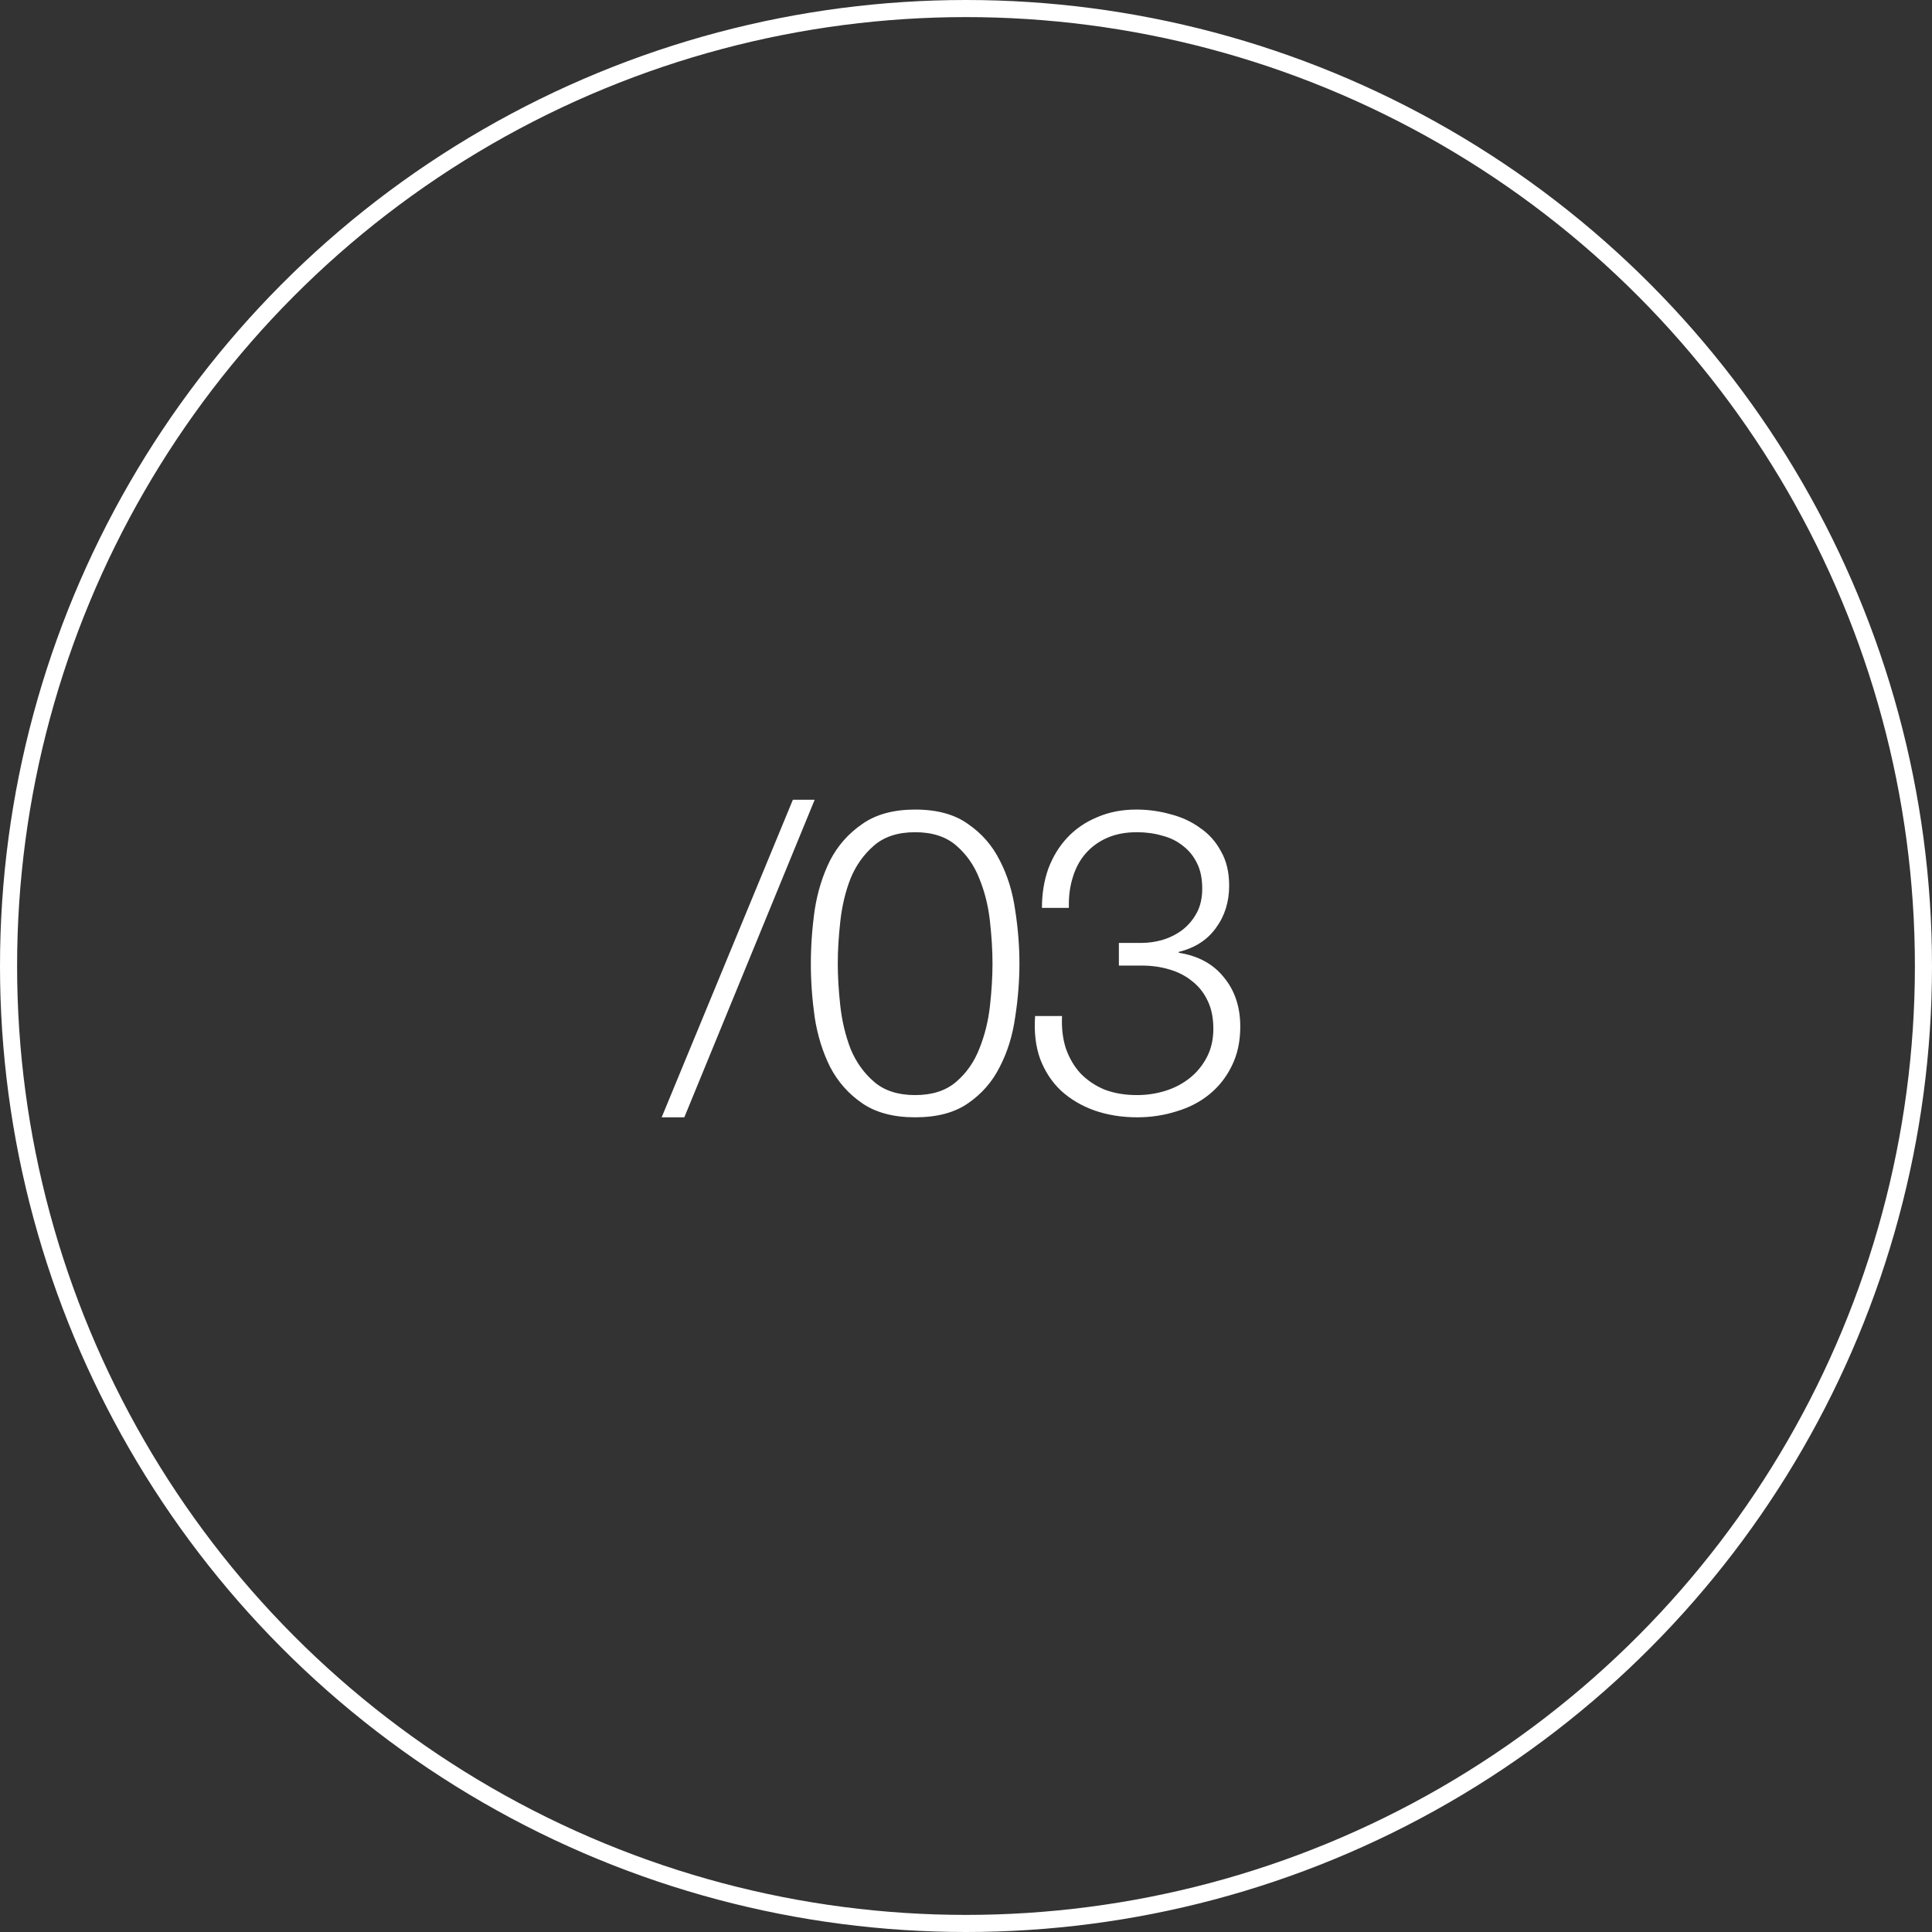 <?xml version="1.0" encoding="UTF-8"?>
<svg xmlns="http://www.w3.org/2000/svg" width="113" height="113" viewBox="0 0 113 113" fill="none">
  <rect x="0" y="0" width="113" height="113" fill="#333333" stroke="none"/>
  <path d="M38.7 65.35L46.375 46.775H47.65L40.025 65.35H38.7ZM53.525 47.35C54.809 47.35 55.842 47.633 56.625 48.2C57.425 48.75 58.042 49.458 58.475 50.325C58.925 51.192 59.225 52.158 59.375 53.225C59.542 54.292 59.625 55.333 59.625 56.35C59.625 57.383 59.542 58.433 59.375 59.5C59.225 60.567 58.925 61.533 58.475 62.4C58.042 63.267 57.425 63.975 56.625 64.525C55.842 65.075 54.809 65.35 53.525 65.35C52.258 65.35 51.225 65.075 50.425 64.525C49.625 63.975 49 63.267 48.55 62.4C48.117 61.533 47.817 60.567 47.65 59.5C47.5 58.433 47.425 57.392 47.425 56.375C47.425 55.342 47.5 54.292 47.65 53.225C47.817 52.158 48.117 51.192 48.55 50.325C49 49.458 49.625 48.75 50.425 48.2C51.225 47.633 52.258 47.35 53.525 47.35ZM53.525 48.675C52.525 48.675 51.725 48.933 51.125 49.45C50.525 49.967 50.067 50.608 49.75 51.375C49.45 52.142 49.25 52.975 49.15 53.875C49.05 54.775 49 55.6 49 56.35C49 57.117 49.05 57.95 49.15 58.85C49.25 59.733 49.45 60.567 49.75 61.35C50.067 62.117 50.525 62.758 51.125 63.275C51.725 63.792 52.525 64.05 53.525 64.05C54.525 64.05 55.325 63.792 55.925 63.275C56.525 62.758 56.975 62.117 57.275 61.35C57.592 60.567 57.8 59.733 57.9 58.85C58 57.95 58.05 57.117 58.05 56.35C58.05 55.6 58 54.775 57.9 53.875C57.8 52.975 57.592 52.142 57.275 51.375C56.975 50.608 56.525 49.967 55.925 49.45C55.325 48.933 54.525 48.675 53.525 48.675ZM62.117 59.425C62.084 60.125 62.158 60.758 62.342 61.325C62.542 61.892 62.825 62.375 63.192 62.775C63.575 63.175 64.042 63.492 64.592 63.725C65.159 63.942 65.792 64.05 66.492 64.05C67.075 64.05 67.633 63.967 68.167 63.8C68.7 63.633 69.175 63.383 69.592 63.05C70.008 62.717 70.342 62.308 70.592 61.825C70.842 61.342 70.967 60.792 70.967 60.175C70.967 59.542 70.859 59 70.642 58.55C70.425 58.083 70.125 57.7 69.742 57.4C69.359 57.083 68.909 56.85 68.392 56.7C67.892 56.55 67.35 56.475 66.767 56.475H65.442V55.15H66.767C67.167 55.15 67.575 55.092 67.992 54.975C68.425 54.842 68.808 54.65 69.142 54.4C69.492 54.133 69.775 53.8 69.992 53.4C70.209 53 70.317 52.525 70.317 51.975C70.317 51.392 70.217 50.9 70.017 50.5C69.817 50.083 69.542 49.742 69.192 49.475C68.842 49.192 68.433 48.992 67.967 48.875C67.517 48.742 67.025 48.675 66.492 48.675C65.842 48.675 65.267 48.783 64.767 49C64.267 49.217 63.842 49.525 63.492 49.925C63.158 50.308 62.908 50.775 62.742 51.325C62.575 51.858 62.5 52.45 62.517 53.1H60.942C60.942 52.267 61.067 51.5 61.317 50.8C61.584 50.1 61.95 49.5 62.417 49C62.9 48.483 63.483 48.083 64.167 47.8C64.85 47.5 65.617 47.35 66.467 47.35C67.15 47.35 67.817 47.442 68.467 47.625C69.117 47.792 69.692 48.058 70.192 48.425C70.709 48.775 71.117 49.233 71.417 49.8C71.734 50.35 71.892 51.017 71.892 51.8C71.892 52.75 71.633 53.575 71.117 54.275C70.617 54.975 69.892 55.442 68.942 55.675V55.725C70.092 55.908 70.975 56.392 71.592 57.175C72.225 57.942 72.542 58.9 72.542 60.05C72.542 60.917 72.375 61.683 72.042 62.35C71.725 63 71.292 63.55 70.742 64C70.192 64.45 69.55 64.783 68.817 65C68.084 65.233 67.317 65.35 66.517 65.35C65.617 65.35 64.784 65.217 64.017 64.95C63.267 64.683 62.617 64.3 62.067 63.8C61.533 63.3 61.125 62.683 60.842 61.95C60.575 61.217 60.475 60.375 60.542 59.425H62.117Z" fill="white"></path>
  <circle cx="56.5" cy="56.5" r="56" stroke="white"></circle>
</svg>
